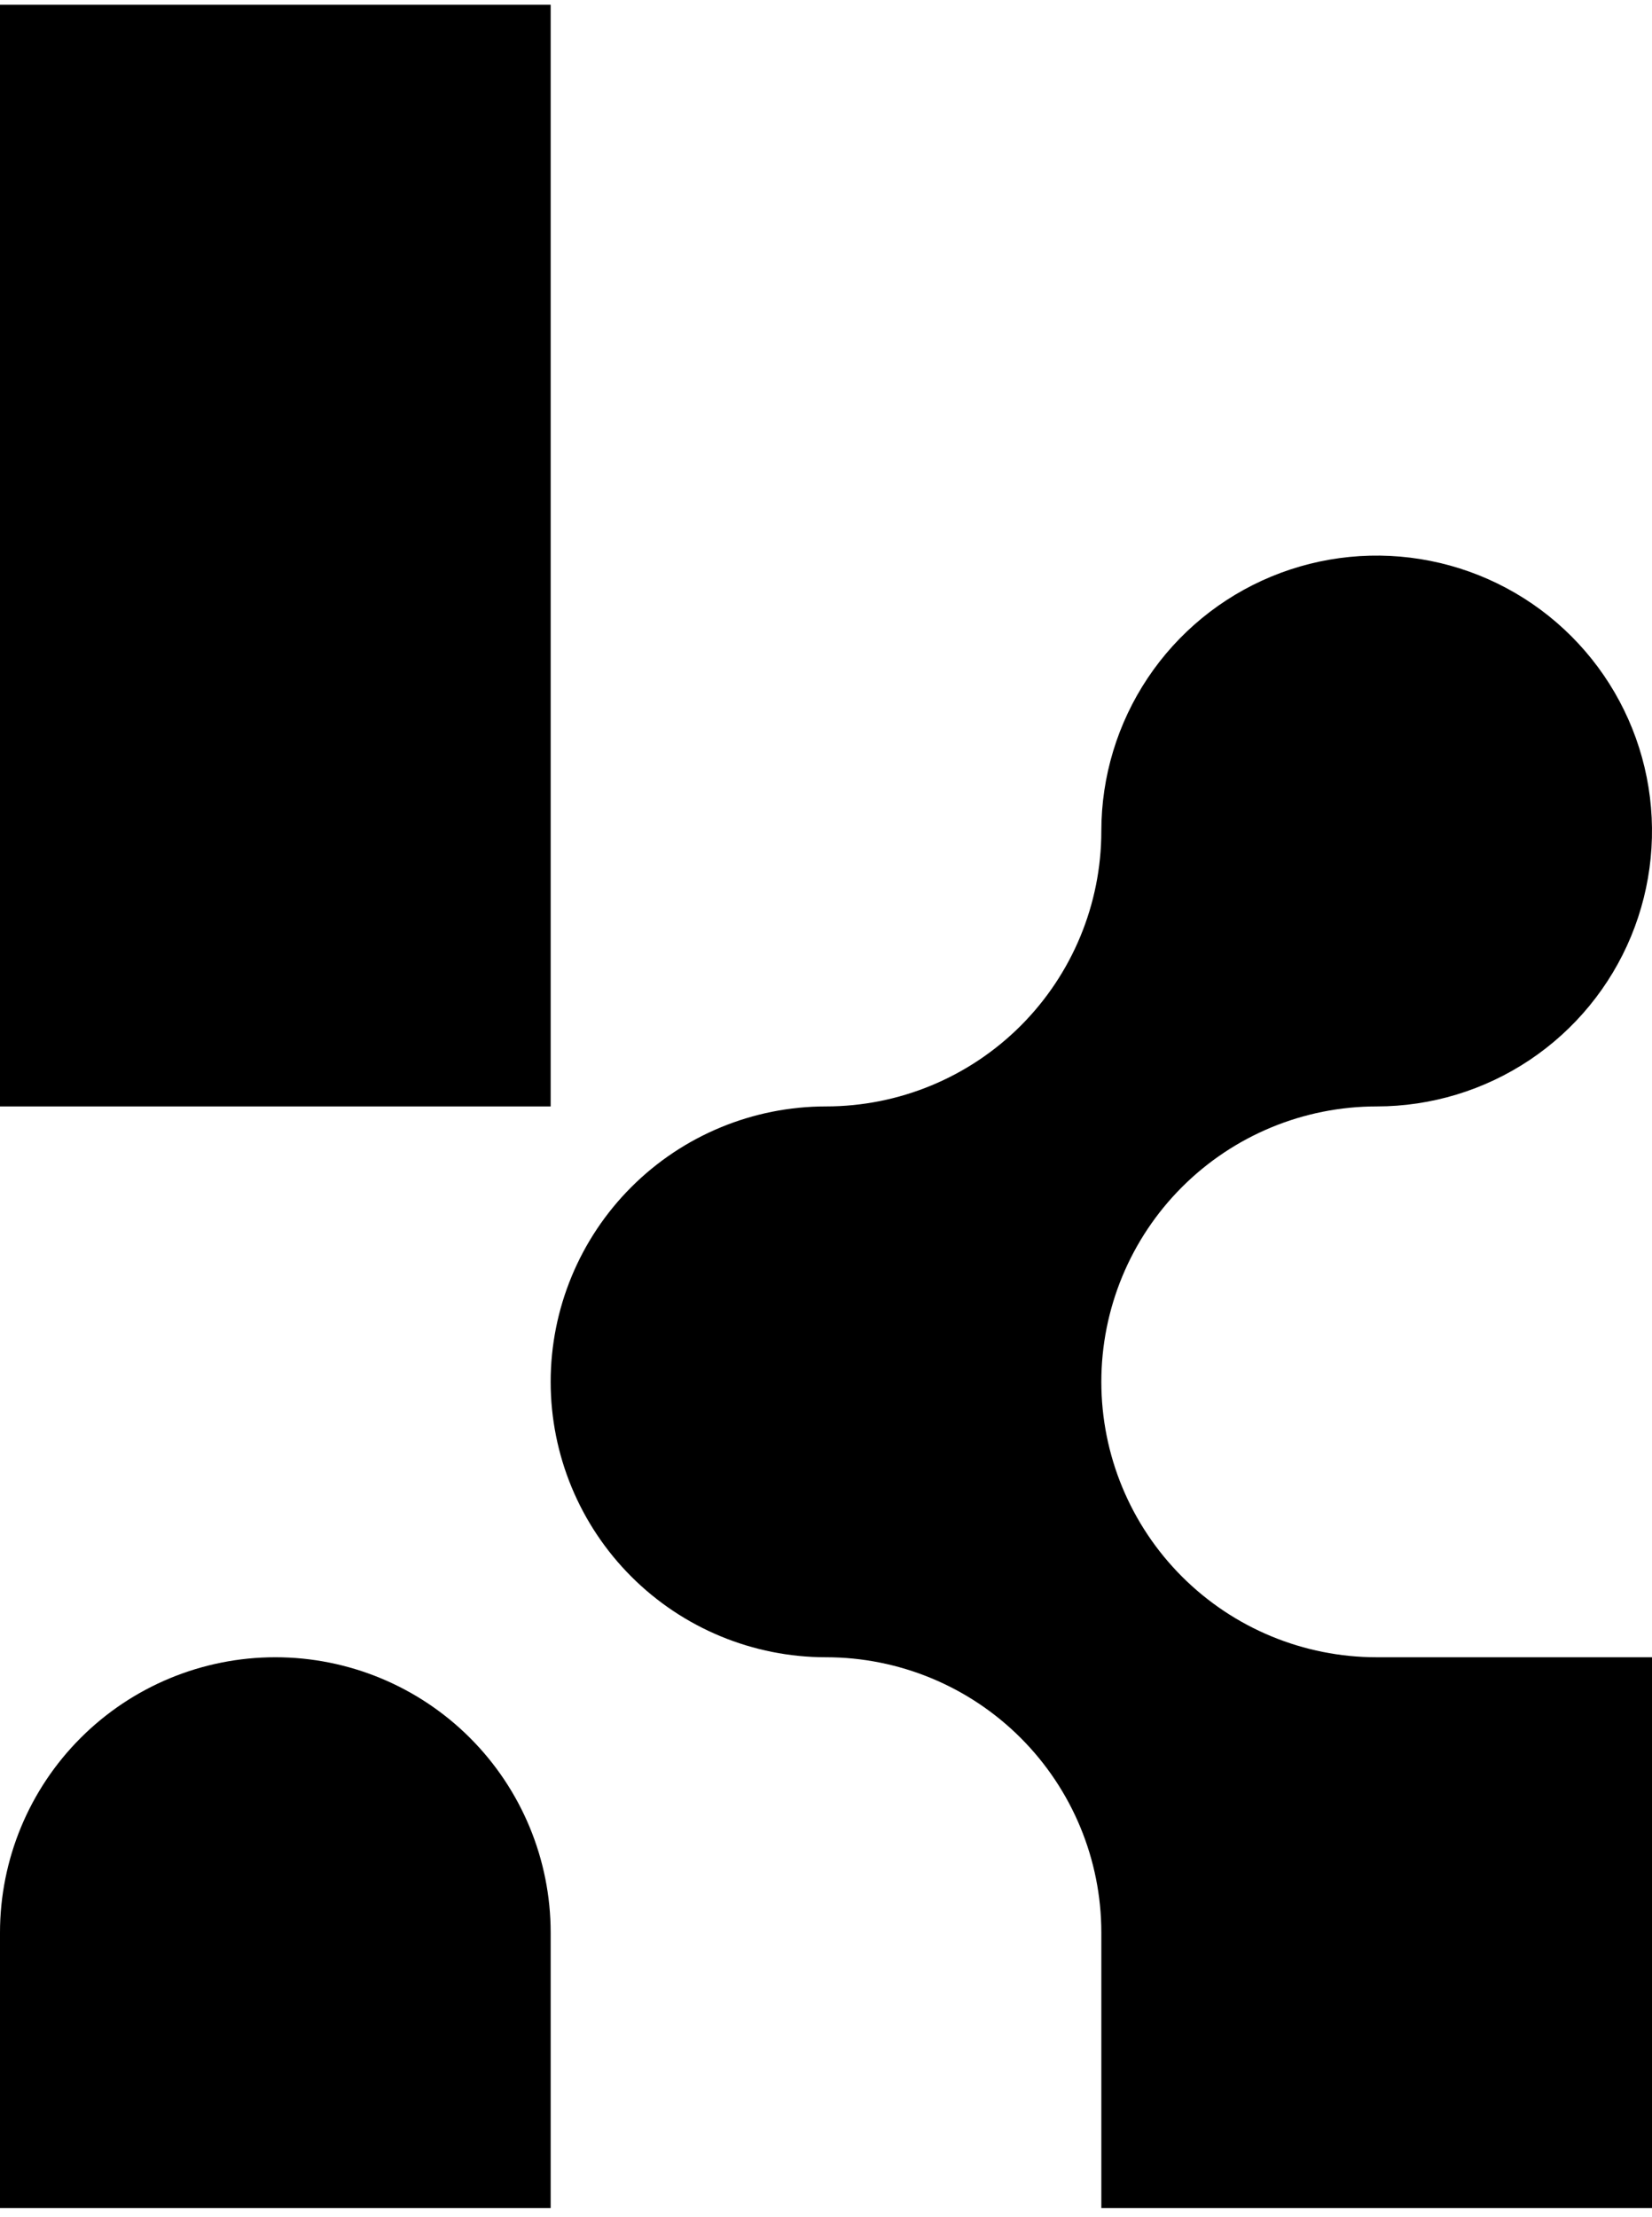 <svg width="120" height="161" viewBox="0 0 120 161" fill="none" xmlns="http://www.w3.org/2000/svg">
<path fill-rule="evenodd" clip-rule="evenodd" d="M60 80.345C65.304 80.345 70.391 78.238 74.142 74.487C77.893 70.737 80 65.65 80 60.345C80 56.39 81.173 52.523 83.371 49.234C85.568 45.945 88.692 43.381 92.346 41.868C96.001 40.354 100.022 39.958 103.902 40.73C107.781 41.501 111.345 43.406 114.142 46.203C116.939 49 118.844 52.564 119.616 56.443C120.387 60.323 119.991 64.344 118.478 67.999C116.964 71.653 114.4 74.777 111.111 76.975C107.822 79.172 103.956 80.345 100 80.345C94.696 80.345 89.609 82.452 85.858 86.203C82.107 89.954 80 95.041 80 100.345C80 105.65 82.107 110.737 85.858 114.487C89.609 118.238 94.696 120.345 100 120.345H120V160.345H80V140.345C80 135.041 77.893 129.954 74.142 126.203C70.391 122.452 65.304 120.345 60 120.345C54.696 120.345 49.609 118.238 45.858 114.487C42.107 110.737 40 105.65 40 100.345C40 95.041 42.107 89.954 45.858 86.203C49.609 82.452 54.696 80.345 60 80.345ZM40 0.345V80.345H0V0.345H40ZM40 140.345V160.345H0V140.345C0 135.041 2.107 129.954 5.858 126.203C9.609 122.452 14.696 120.345 20 120.345C25.304 120.345 30.391 122.452 34.142 126.203C37.893 129.954 40 135.041 40 140.345Z" fill="black"/>
</svg>
